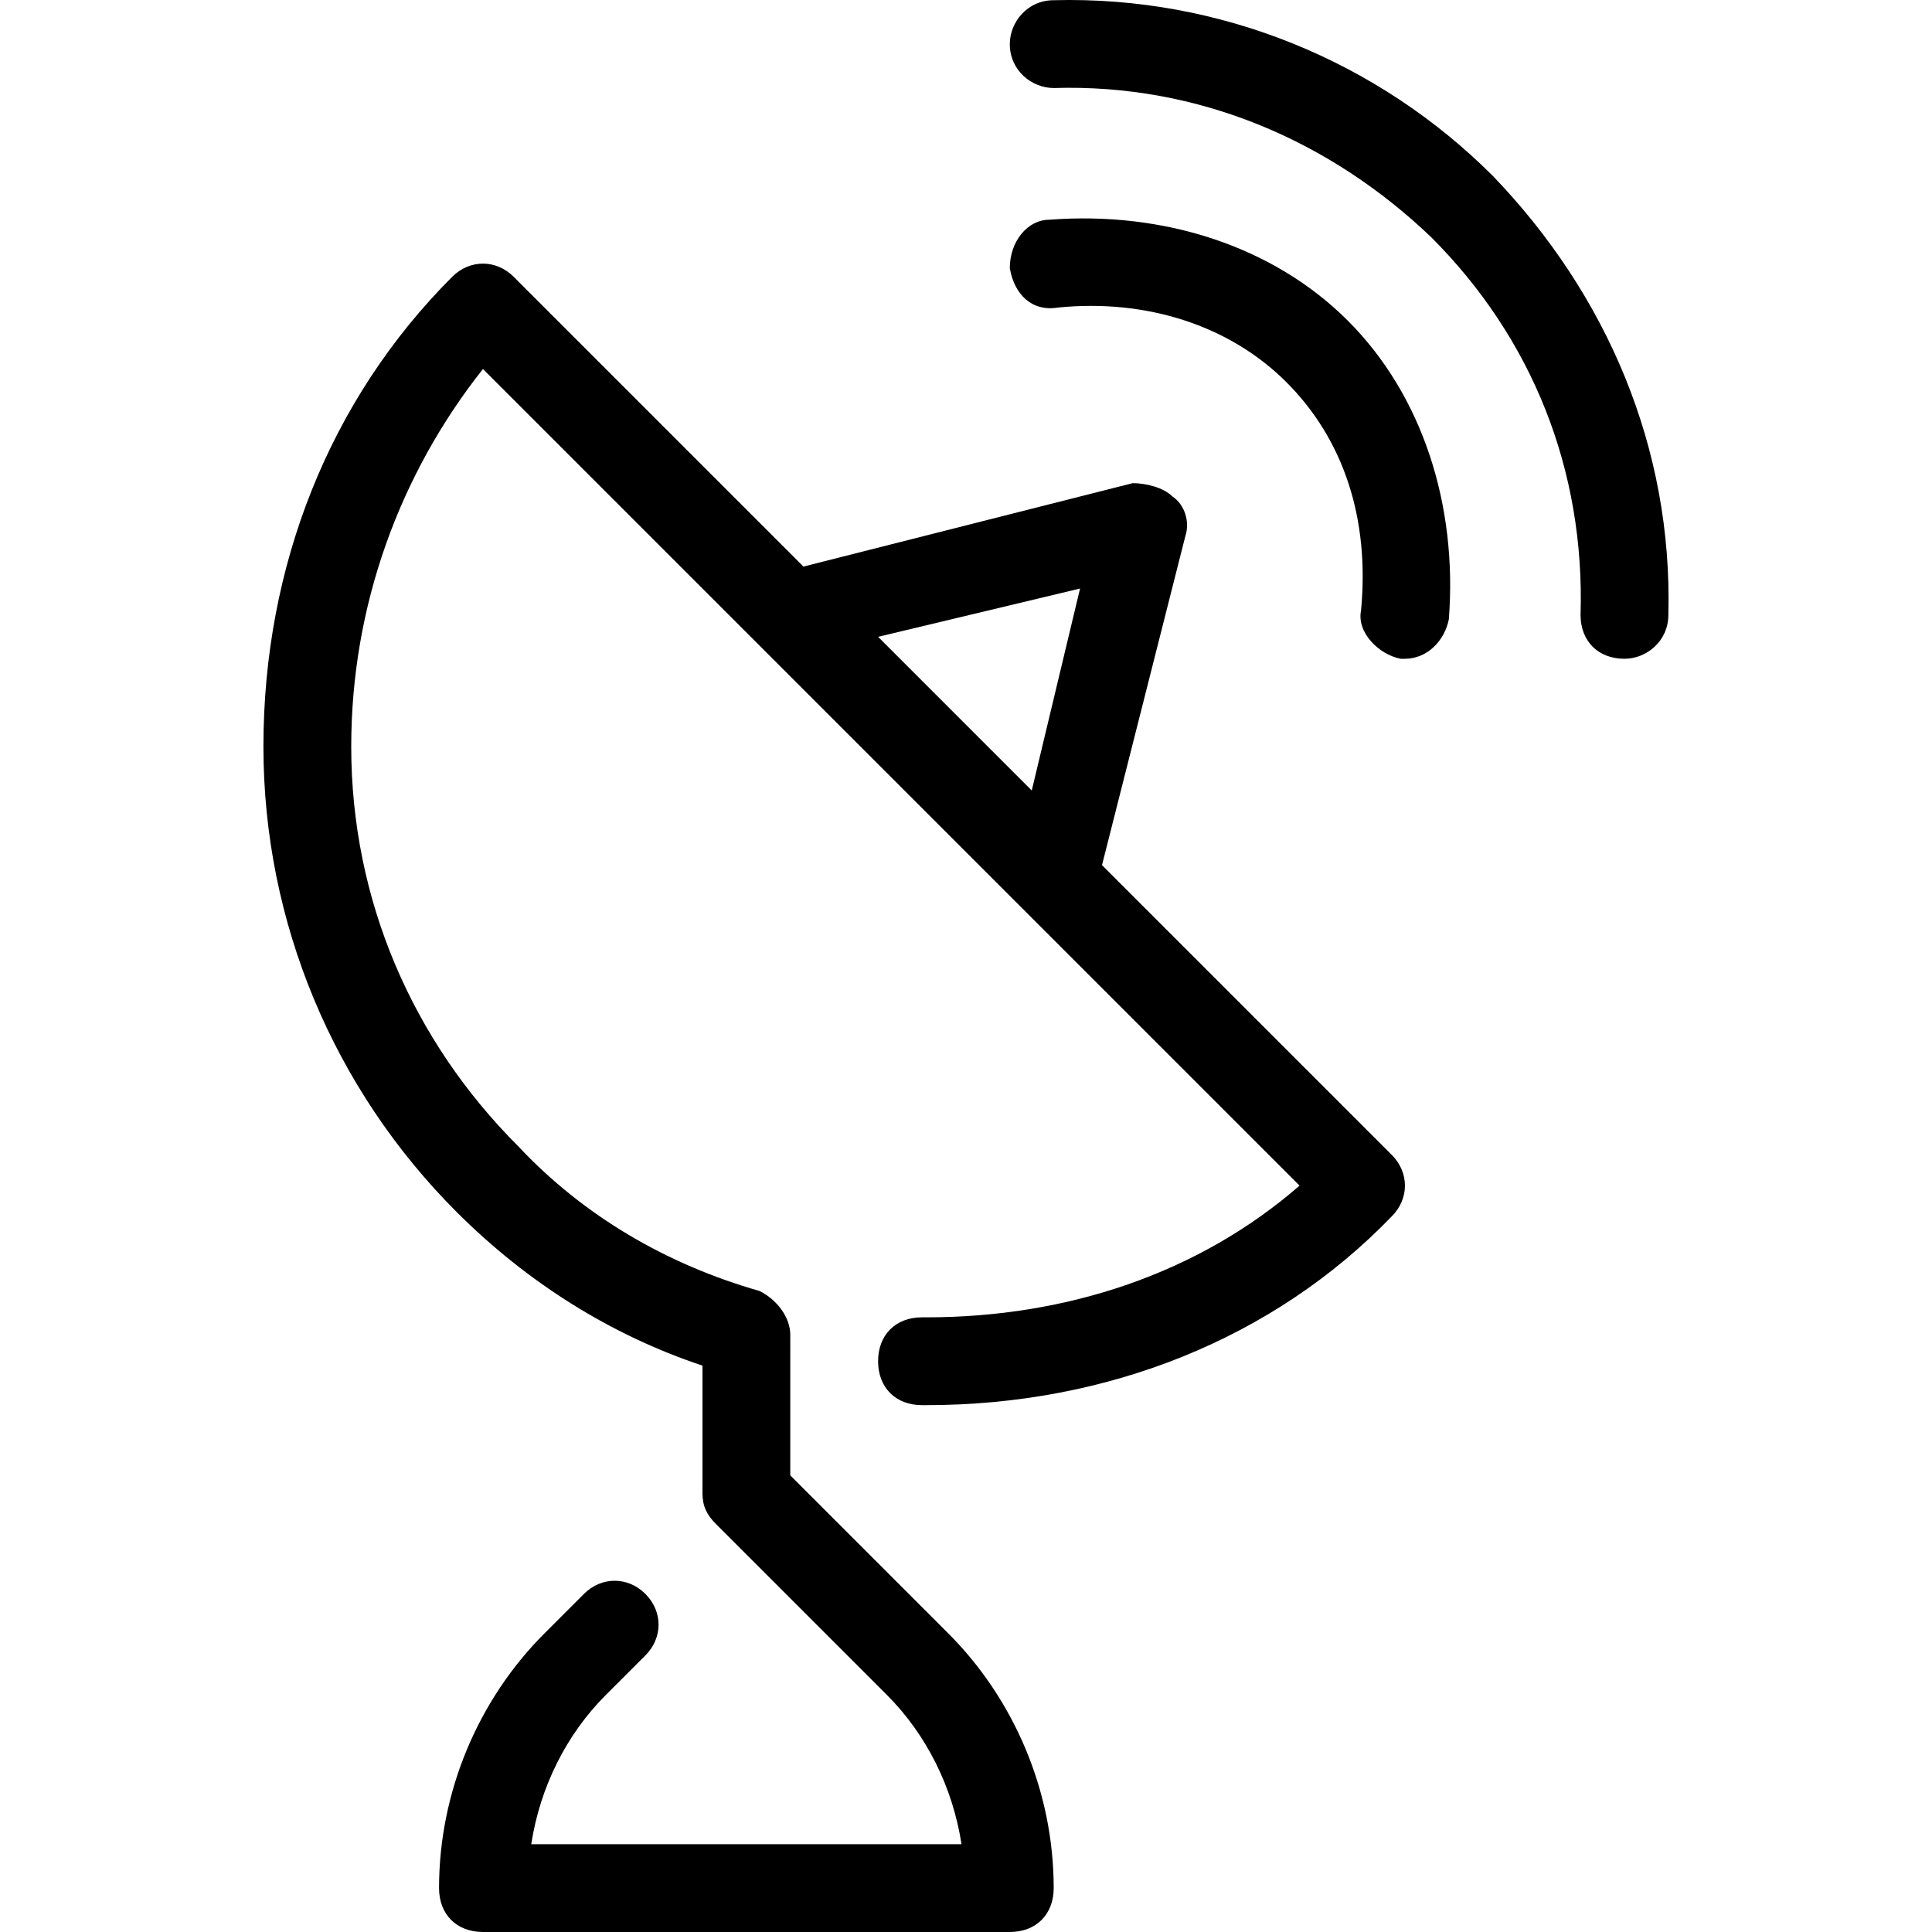 <?xml version="1.0" encoding="iso-8859-1"?>
<!-- Uploaded to: SVG Repo, www.svgrepo.com, Generator: SVG Repo Mixer Tools -->
<svg fill="#000000" height="800px" width="800px" version="1.1" id="Layer_1" xmlns="http://www.w3.org/2000/svg" xmlns:xlink="http://www.w3.org/1999/xlink" 
	 viewBox="0 0 512.055 512.055" xml:space="preserve">
<g>
	<g>
		<path d="M357.236,85c-19.782-19.782-48.873-29.091-79.127-26.764c-5.818,0-10.473,5.818-10.473,12.8
			c1.164,6.982,5.818,11.636,12.8,10.473c23.273-2.327,45.382,4.655,60.509,19.782c15.127,15.127,22.109,36.073,19.782,60.509
			c-1.164,5.818,4.655,11.636,10.473,12.8h1.164c5.818,0,10.473-4.655,11.636-10.473C386.327,133.873,377.018,104.782,357.236,85z"
			/>
	</g>
</g>
<g>
	<g>
		<path d="M395.636,46.6C365.382,16.346,323.491-1.109,279.273,0.055c-6.982,0-11.636,5.818-11.636,11.636
			c0,6.982,5.818,11.636,11.636,11.636c38.4-1.164,73.309,13.964,100.073,39.564c26.764,26.764,40.727,61.673,39.564,100.073
			c0,6.982,4.655,11.636,11.636,11.636c5.818,0,11.636-4.655,11.636-11.636C443.345,118.746,425.891,78.018,395.636,46.6z"/>
	</g>
</g>
<g>
	<g>
		<path d="M368.873,306.091l-76.8-76.8l22.109-87.273c1.164-3.491,0-8.145-3.491-10.473c-2.327-2.327-6.982-3.491-10.473-3.491
			l-87.273,22.109l-76.8-76.8c-4.655-4.655-11.636-4.655-16.291,0c-32.582,32.582-50.036,76.8-50.036,124.509
			c0,46.545,18.618,90.764,51.2,123.345c18.618,18.618,40.727,32.582,65.164,40.727v33.745c0,3.491,1.164,5.818,3.491,8.146
			l45.382,45.382c10.473,10.473,17.455,24.436,19.782,39.564H140.8c2.327-15.127,9.309-29.091,19.782-39.564l10.473-10.473
			c4.655-4.655,4.655-11.636,0-16.291c-4.655-4.655-11.636-4.655-16.291,0l-10.473,10.473
			c-17.455,17.455-27.927,41.891-27.927,67.491c0,6.982,4.655,11.636,11.636,11.636h139.636c6.982,0,11.636-4.655,11.636-11.636
			c0-25.6-10.473-50.036-27.927-67.491l-41.891-41.891V353.8c0-4.655-3.491-9.309-8.145-11.636c-24.436-6.982-46.545-19.782-64-38.4
			c-27.927-27.927-44.218-65.164-44.218-105.891c0-37.236,12.8-72.145,34.909-100.073l216.436,216.436
			c-26.764,23.273-61.673,34.909-98.909,34.909c0,0,0,0-1.164,0c-6.982,0-11.636,4.655-11.636,11.636s4.655,11.636,11.636,11.636
			c0,0,0,0,1.164,0c47.709,0,91.927-17.455,123.345-50.036C373.527,317.727,373.527,310.746,368.873,306.091z M273.455,209.509
			l-40.727-40.727l53.527-12.8L273.455,209.509z"/>
	</g>
</g>
</svg>
